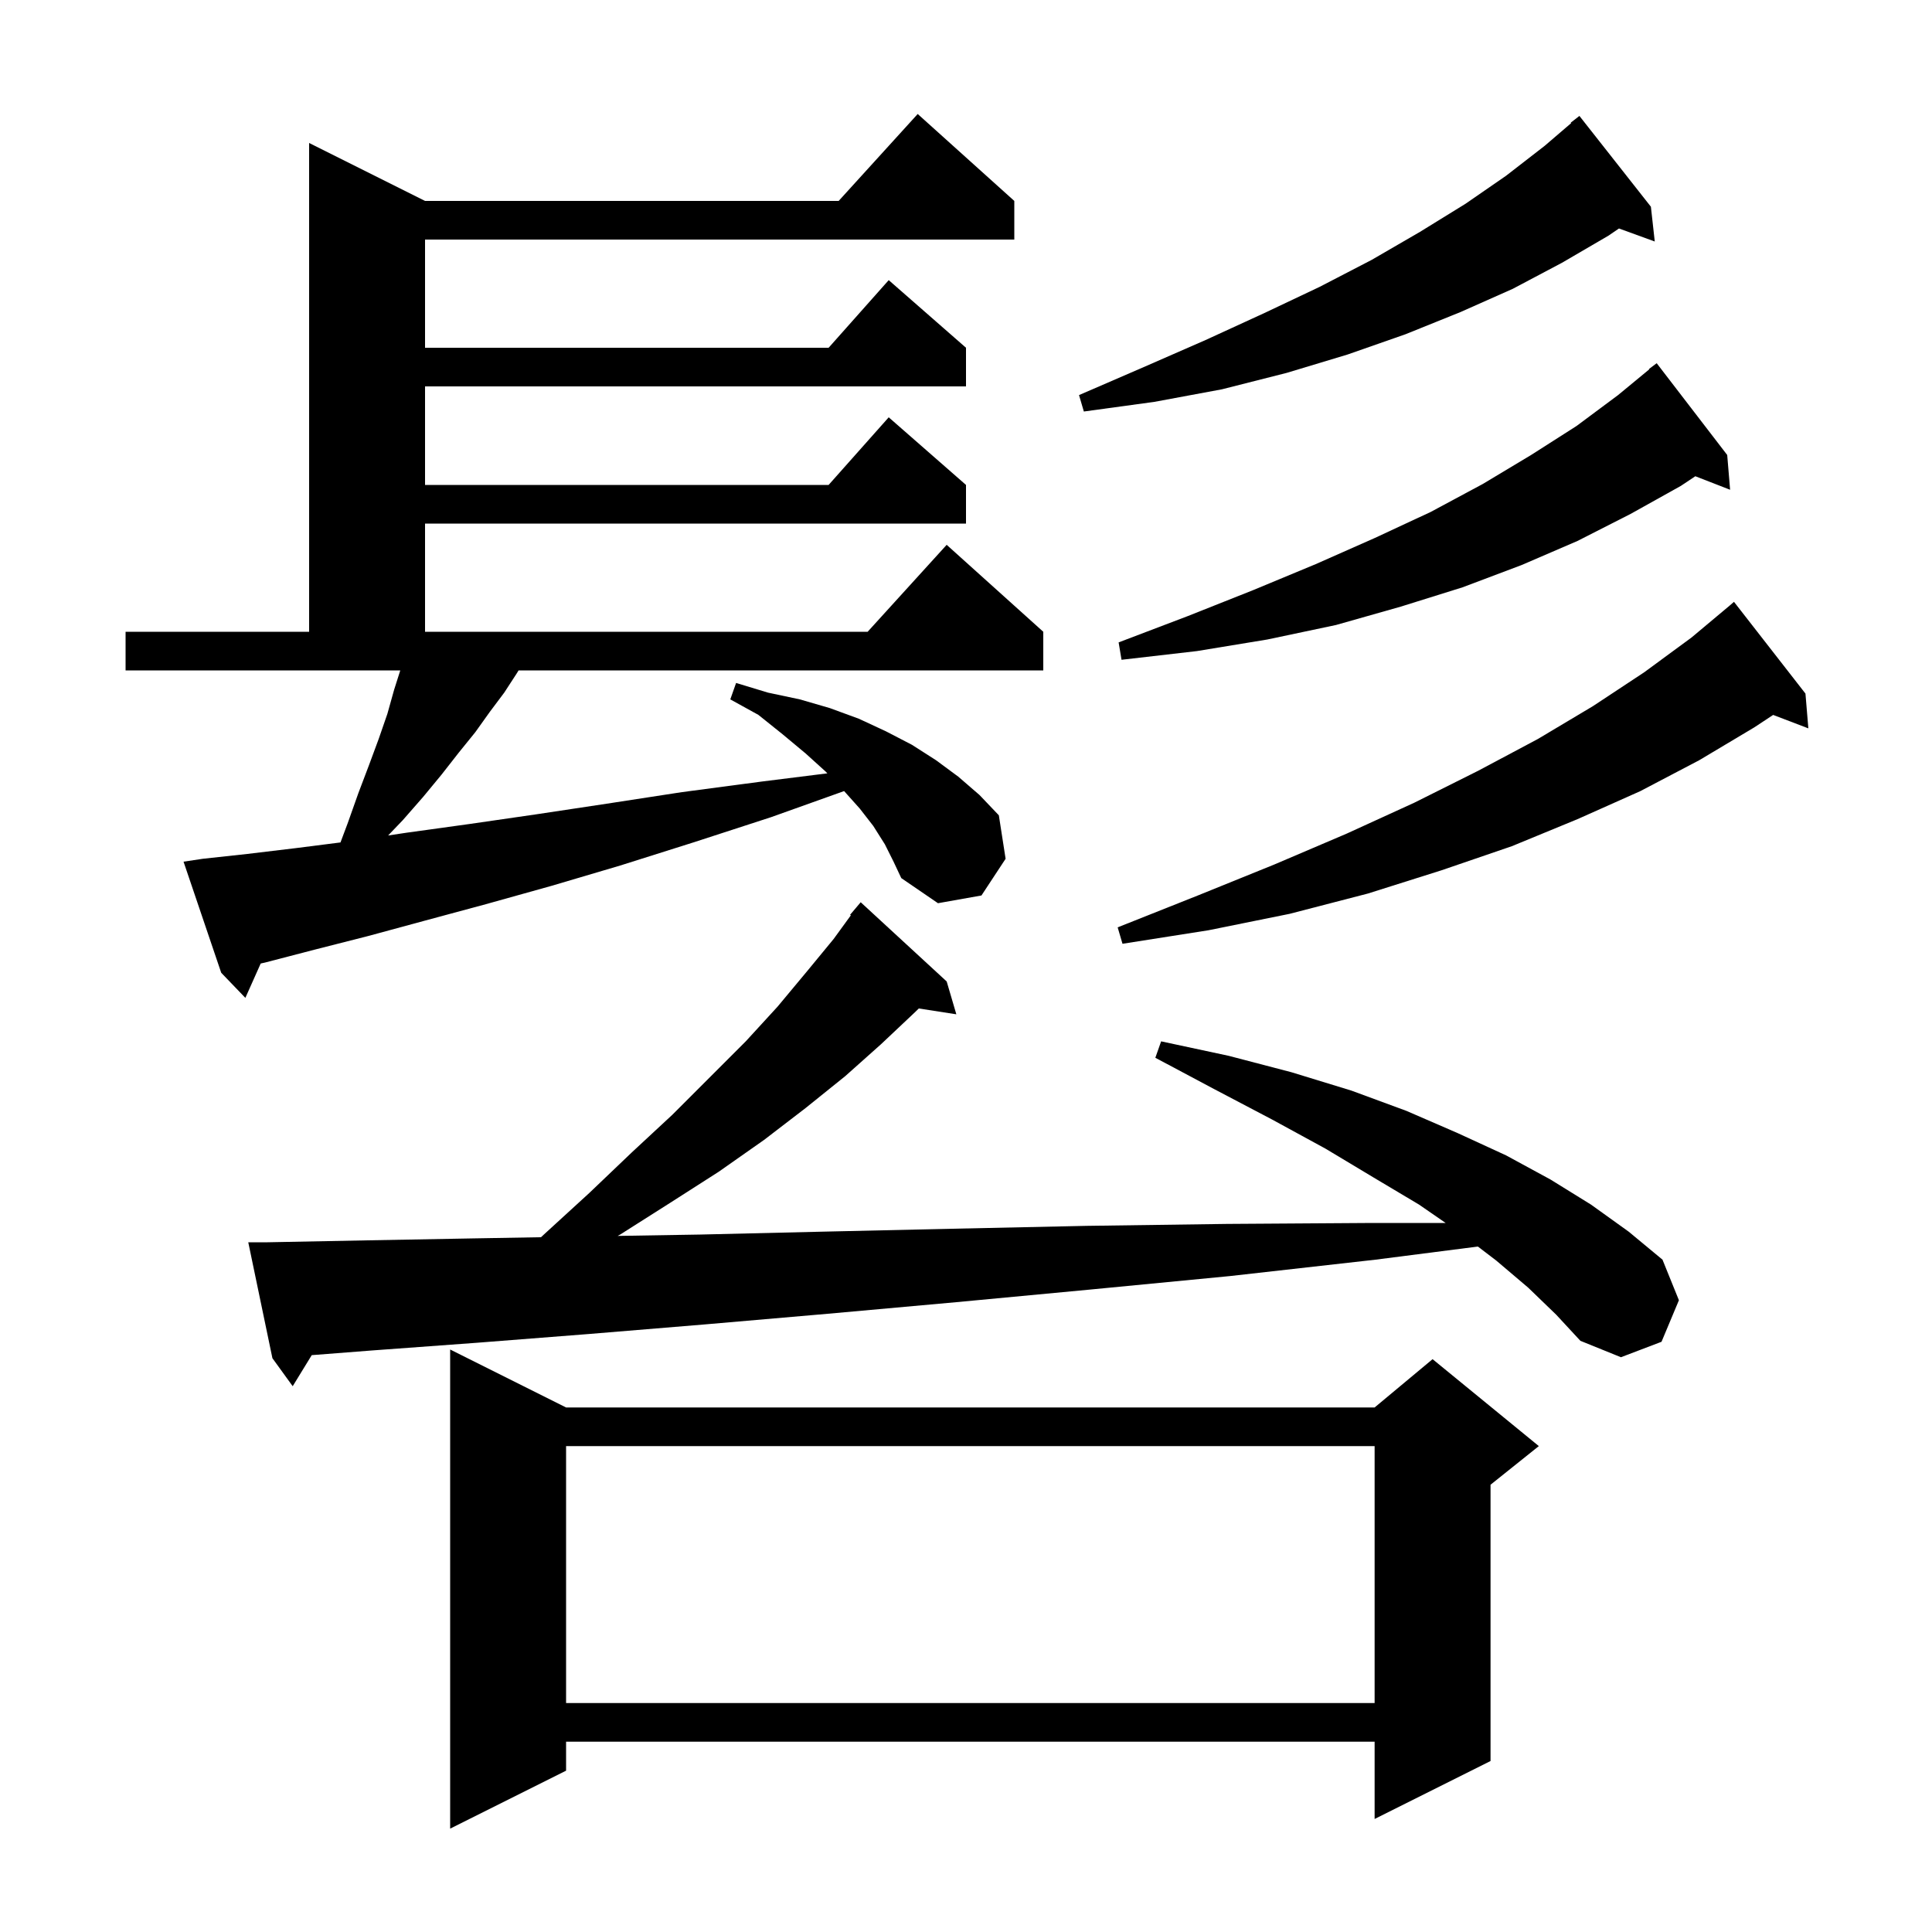 <svg xmlns="http://www.w3.org/2000/svg" xmlns:xlink="http://www.w3.org/1999/xlink" version="1.1" baseProfile="full" viewBox="0 0 200 200" width="200" height="200"><g fill="currentColor"><path d="M 58.6 145.7 L 142.3 145.7 L 148.3 140.7 L 159.3 149.7 L 154.3 153.7 L 154.3 182.3 L 142.3 188.3 L 142.3 180.3 L 58.6 180.3 L 58.6 183.3 L 46.6 189.3 L 46.6 139.7 Z M 58.6 149.7 L 58.6 176.3 L 142.3 176.3 L 142.3 149.7 Z M 158.2 133.3 L 154.9 130.5 L 152.99 129.042 L 142.4 130.4 L 127.3 132.1 L 112.8 133.5 L 99.0 134.8 L 85.7 136.0 L 73.0 137.1 L 60.9 138.1 L 49.4 139.0 L 38.5 139.8 L 32.271 140.284 L 30.3 143.5 L 28.2 140.6 L 25.7 128.6 L 27.7 128.6 L 38.0 128.4 L 48.9 128.2 L 56.006 128.076 L 56.3 127.8 L 61.0 123.5 L 65.4 119.3 L 69.6 115.4 L 77.2 107.8 L 80.5 104.2 L 83.5 100.6 L 86.3 97.2 L 88.079 94.754 L 88.0 94.7 L 89.1 93.4 L 98.0 101.6 L 99.0 105.0 L 95.115 104.397 L 94.7 104.8 L 91.2 108.1 L 87.5 111.4 L 83.4 114.7 L 79.1 118.0 L 74.4 121.3 L 69.4 124.5 L 64.2 127.8 L 63.94 127.941 L 72.5 127.8 L 85.2 127.5 L 98.5 127.2 L 112.5 126.9 L 127.0 126.7 L 142.1 126.6 L 149.652 126.6 L 146.9 124.7 L 142.2 121.9 L 137.2 118.9 L 131.7 115.9 L 125.8 112.8 L 119.6 109.5 L 120.2 107.8 L 127.2 109.3 L 133.7 111.0 L 139.9 112.9 L 145.6 115.0 L 150.9 117.3 L 155.9 119.6 L 160.5 122.1 L 164.7 124.7 L 168.6 127.5 L 172.1 130.4 L 173.8 134.6 L 172.0 138.9 L 167.8 140.5 L 163.6 138.8 L 161.1 136.1 Z M 91.6 87.4 L 90.4 85.5 L 89.0 83.7 L 87.382 81.892 L 79.8 84.6 L 71.8 87.2 L 64.2 89.6 L 57.1 91.7 L 50.3 93.6 L 44.0 95.3 L 38.1 96.9 L 32.6 98.3 L 27.6 99.6 L 26.987 99.744 L 25.4 103.3 L 22.9 100.7 L 19.0 89.2 L 21.0 88.9 L 25.6 88.4 L 30.6 87.8 L 35.247 87.209 L 36.0 85.2 L 37.1 82.1 L 38.2 79.2 L 39.2 76.5 L 40.1 73.9 L 40.8 71.4 L 41.436 69.4 L 13.0 69.4 L 13.0 65.4 L 32.0 65.4 L 32.0 14.8 L 44.0 20.8 L 86.818 20.8 L 95.0 11.8 L 105.0 20.8 L 105.0 24.8 L 44.0 24.8 L 44.0 36.0 L 85.778 36.0 L 92.0 29.0 L 100.0 36.0 L 100.0 40.0 L 44.0 40.0 L 44.0 50.2 L 85.778 50.2 L 92.0 43.2 L 100.0 50.2 L 100.0 54.2 L 44.0 54.2 L 44.0 65.4 L 89.818 65.4 L 98.0 56.4 L 108.0 65.4 L 108.0 69.4 L 53.683 69.4 L 53.5 69.7 L 52.2 71.7 L 50.7 73.7 L 49.2 75.8 L 47.5 77.9 L 45.7 80.2 L 43.8 82.5 L 41.7 84.9 L 40.178 86.488 L 42.1 86.2 L 48.6 85.3 L 55.5 84.3 L 62.8 83.2 L 70.6 82.0 L 78.9 80.9 L 85.648 80.056 L 85.5 79.9 L 83.4 78.0 L 81.0 76.0 L 78.5 74.0 L 75.6 72.4 L 76.2 70.7 L 79.5 71.7 L 82.8 72.4 L 85.9 73.3 L 88.9 74.4 L 91.7 75.7 L 94.4 77.1 L 96.9 78.7 L 99.2 80.4 L 101.4 82.3 L 103.4 84.4 L 104.1 88.9 L 101.6 92.7 L 97.1 93.5 L 93.3 90.9 L 92.5 89.2 Z M 186.9 71.8 L 187.2 75.4 L 183.556 74.009 L 181.6 75.3 L 175.9 78.7 L 169.8 81.9 L 163.3 84.8 L 156.5 87.6 L 149.2 90.1 L 141.6 92.5 L 133.5 94.6 L 125.1 96.3 L 116.2 97.7 L 115.7 96.0 L 124.0 92.7 L 131.9 89.5 L 139.4 86.3 L 146.4 83.1 L 153.0 79.8 L 159.2 76.5 L 164.9 73.1 L 170.2 69.6 L 175.1 66.0 L 179.069 62.677 L 179.5 62.3 Z M 178.8 47.1 L 179.1 50.7 L 175.5 49.3 L 174.0 50.3 L 168.8 53.2 L 163.3 56.0 L 157.5 58.5 L 151.4 60.8 L 145.0 62.8 L 138.3 64.7 L 131.2 66.2 L 123.9 67.4 L 116.1 68.3 L 115.8 66.5 L 122.9 63.8 L 129.7 61.1 L 136.2 58.4 L 142.3 55.7 L 148.1 53.0 L 153.5 50.1 L 158.5 47.1 L 163.2 44.1 L 167.5 40.9 L 170.731 38.234 L 170.7 38.2 L 171.5 37.6 Z M 170.9 21.4 L 171.3 25.0 L 167.596 23.653 L 166.5 24.4 L 161.7 27.2 L 156.6 29.9 L 151.2 32.3 L 145.5 34.6 L 139.5 36.7 L 133.2 38.6 L 126.5 40.3 L 119.5 41.6 L 112.2 42.6 L 111.7 40.9 L 118.4 38.0 L 124.8 35.2 L 130.9 32.4 L 136.6 29.7 L 142.0 26.9 L 147.0 24.0 L 151.7 21.1 L 155.9 18.2 L 159.9 15.1 L 162.645 12.747 L 162.6 12.7 L 163.5 12.0 Z "/></g></svg>